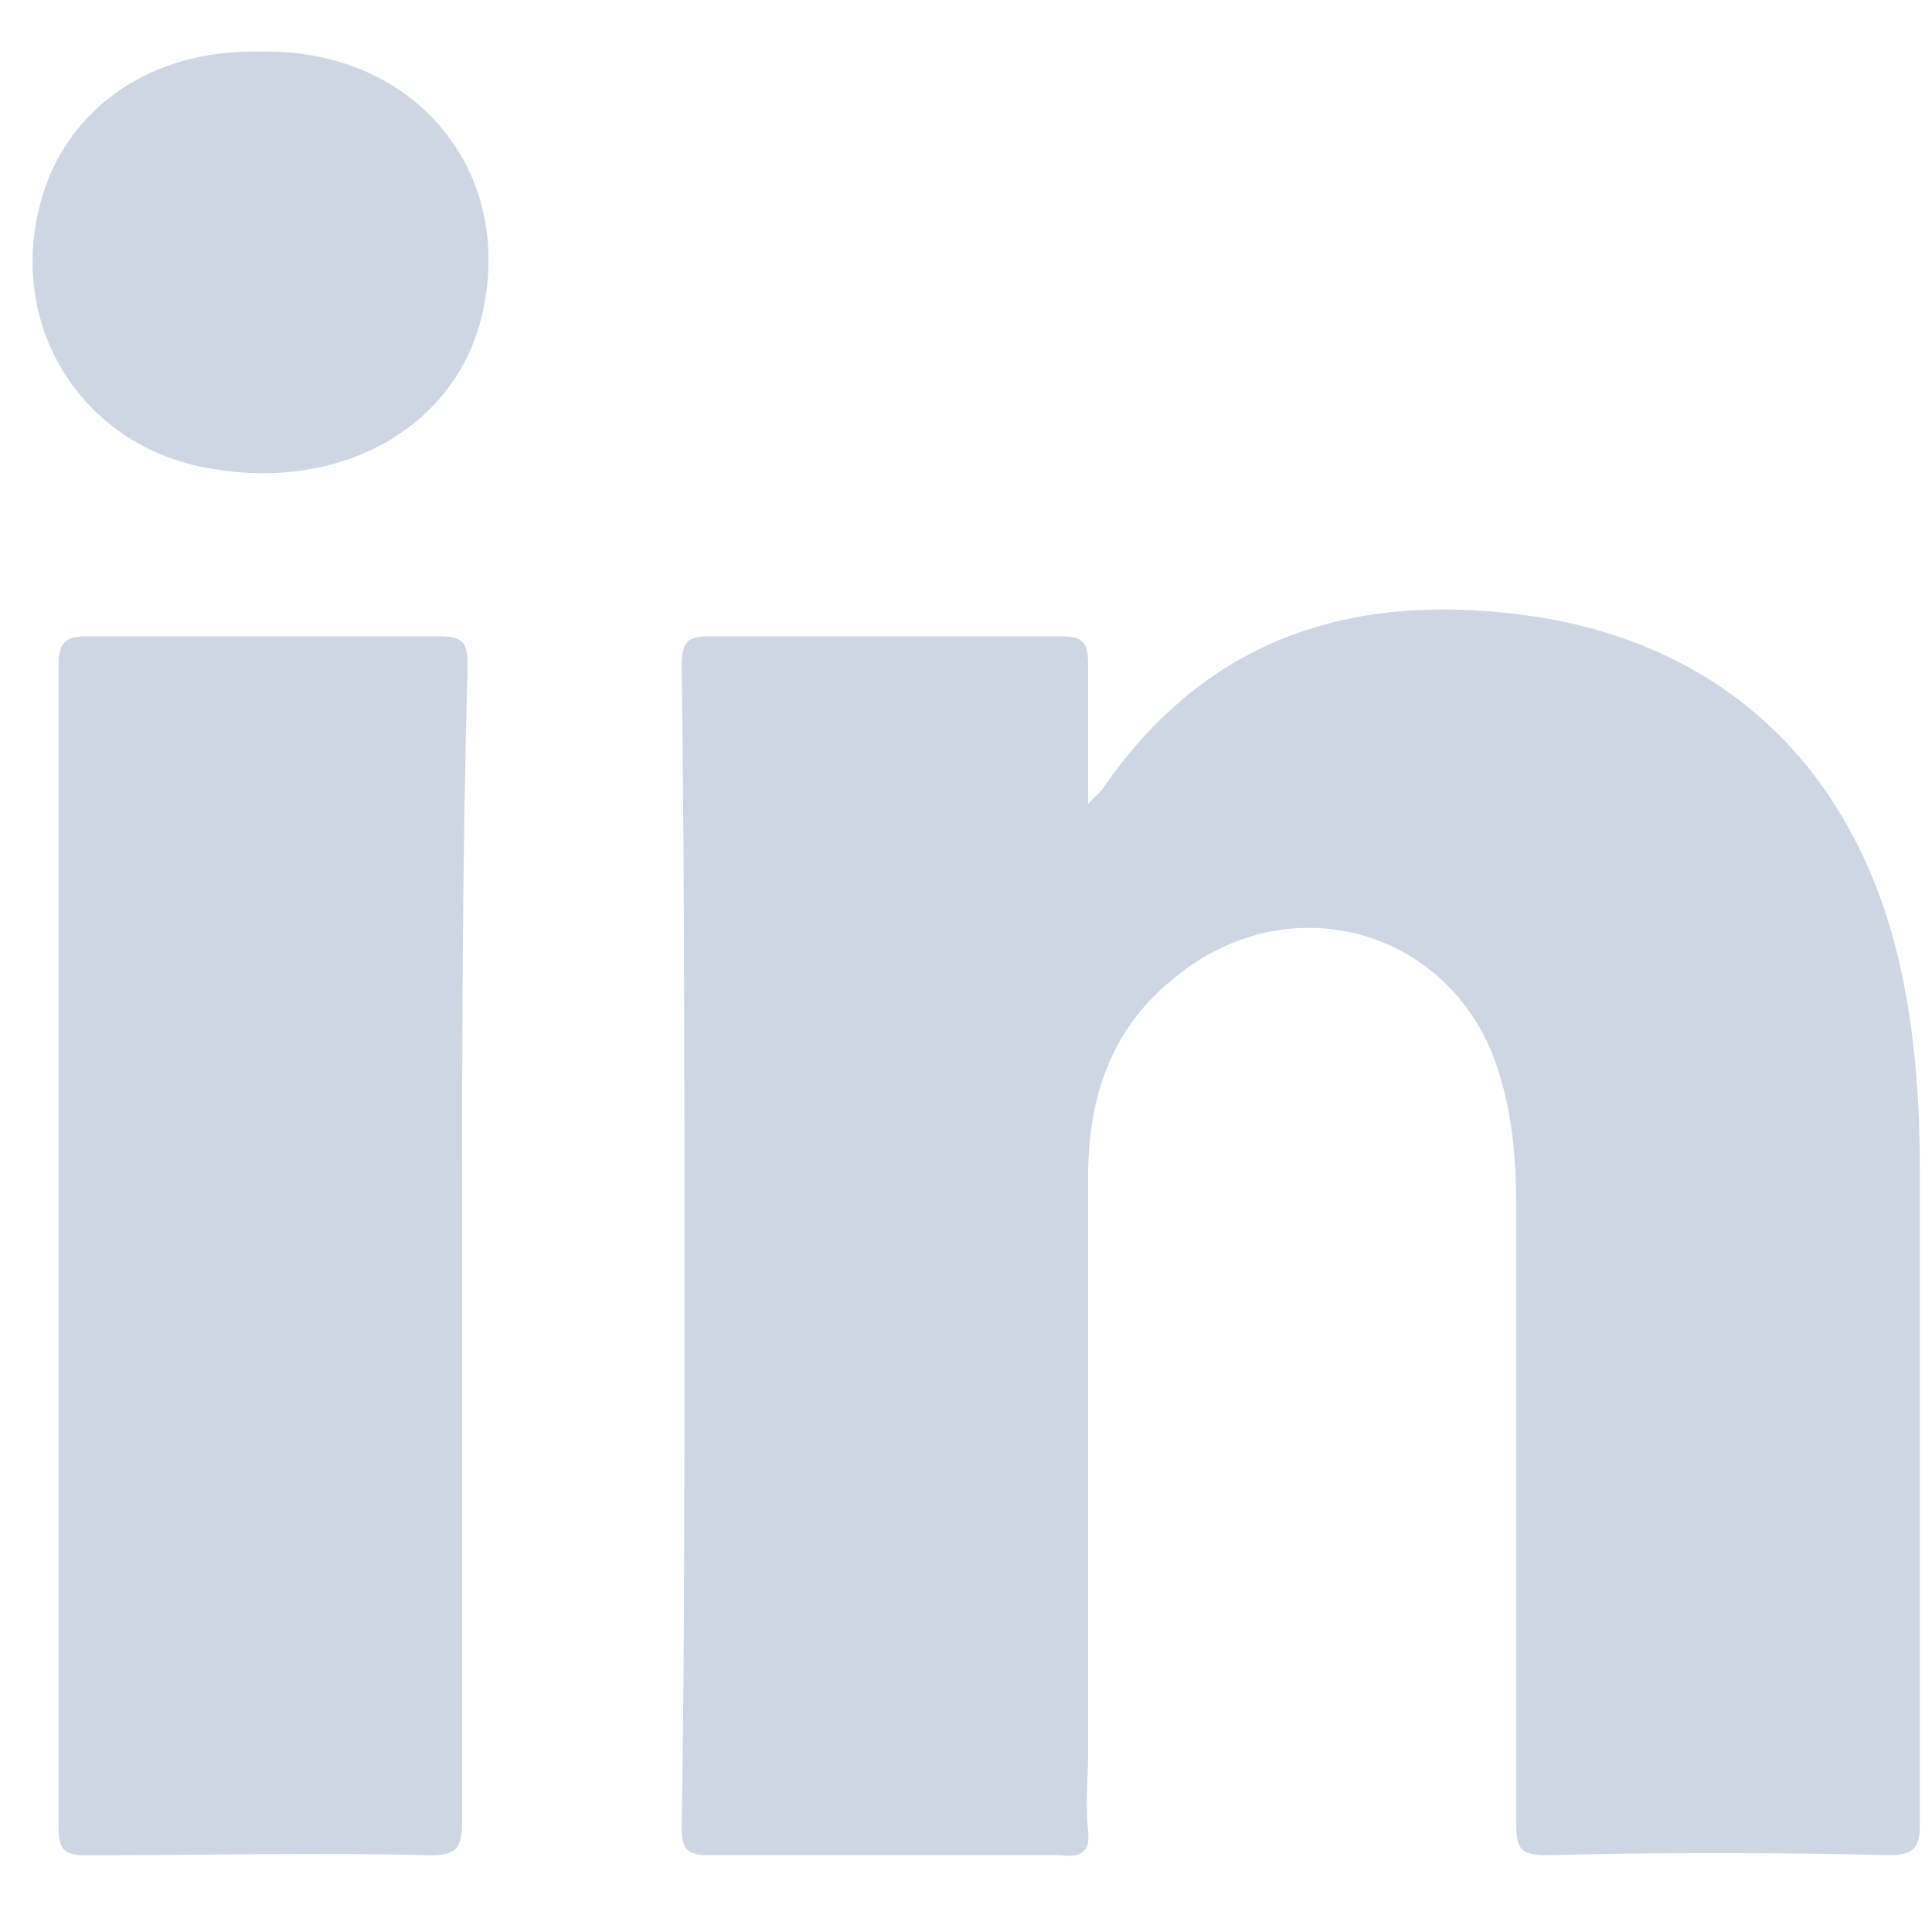 <svg width="22" height="22" viewBox="0 0 22 22" fill="none" xmlns="http://www.w3.org/2000/svg">
<path d="M21.517 21.125C20.204 21.094 18.923 21.094 17.61 21.125C17.329 21.125 17.266 21.062 17.266 20.781C17.266 18.468 17.266 16.123 17.266 13.81C17.266 13.279 17.235 12.748 17.078 12.247C16.61 10.622 14.734 10.028 13.39 11.122C12.671 11.685 12.39 12.466 12.39 13.404C12.39 15.592 12.39 17.78 12.39 19.968C12.39 20.25 12.358 20.531 12.39 20.844C12.421 21.094 12.296 21.156 12.077 21.125C10.733 21.125 9.42 21.125 8.076 21.125C7.826 21.125 7.763 21.062 7.763 20.812C7.794 18.843 7.794 16.874 7.794 14.873C7.794 12.435 7.794 9.997 7.763 7.59C7.763 7.308 7.826 7.246 8.076 7.246C9.42 7.246 10.733 7.246 12.077 7.246C12.327 7.246 12.39 7.308 12.39 7.558C12.39 8.059 12.39 8.559 12.39 9.153C12.483 9.059 12.515 9.028 12.546 8.996C13.765 7.215 15.484 6.714 17.516 7.027C19.861 7.402 21.361 9.028 21.736 11.528C21.83 12.122 21.861 12.716 21.861 13.31C21.861 15.811 21.861 18.28 21.861 20.781C21.861 21.031 21.799 21.125 21.517 21.125Z" fill="#CED5E3"/>
<path d="M5.262 14.186C5.262 16.374 5.262 18.562 5.262 20.751C5.262 21.032 5.2 21.126 4.919 21.126C3.606 21.094 2.293 21.126 0.98 21.126C0.73 21.126 0.667 21.063 0.667 20.813C0.667 16.405 0.667 11.967 0.667 7.559C0.667 7.34 0.73 7.246 0.98 7.246C2.324 7.246 3.668 7.246 5.012 7.246C5.294 7.246 5.325 7.34 5.325 7.59C5.262 9.778 5.262 11.967 5.262 14.186Z" fill="#CED5E3"/>
<path d="M5.481 3.62C5.169 4.871 3.887 5.59 2.418 5.339C0.855 5.089 -0.02 3.558 0.542 2.057C0.917 1.119 1.824 0.557 2.981 0.588C4.731 0.557 5.888 1.963 5.481 3.62Z" fill="#CED5E3"/>
</svg>
